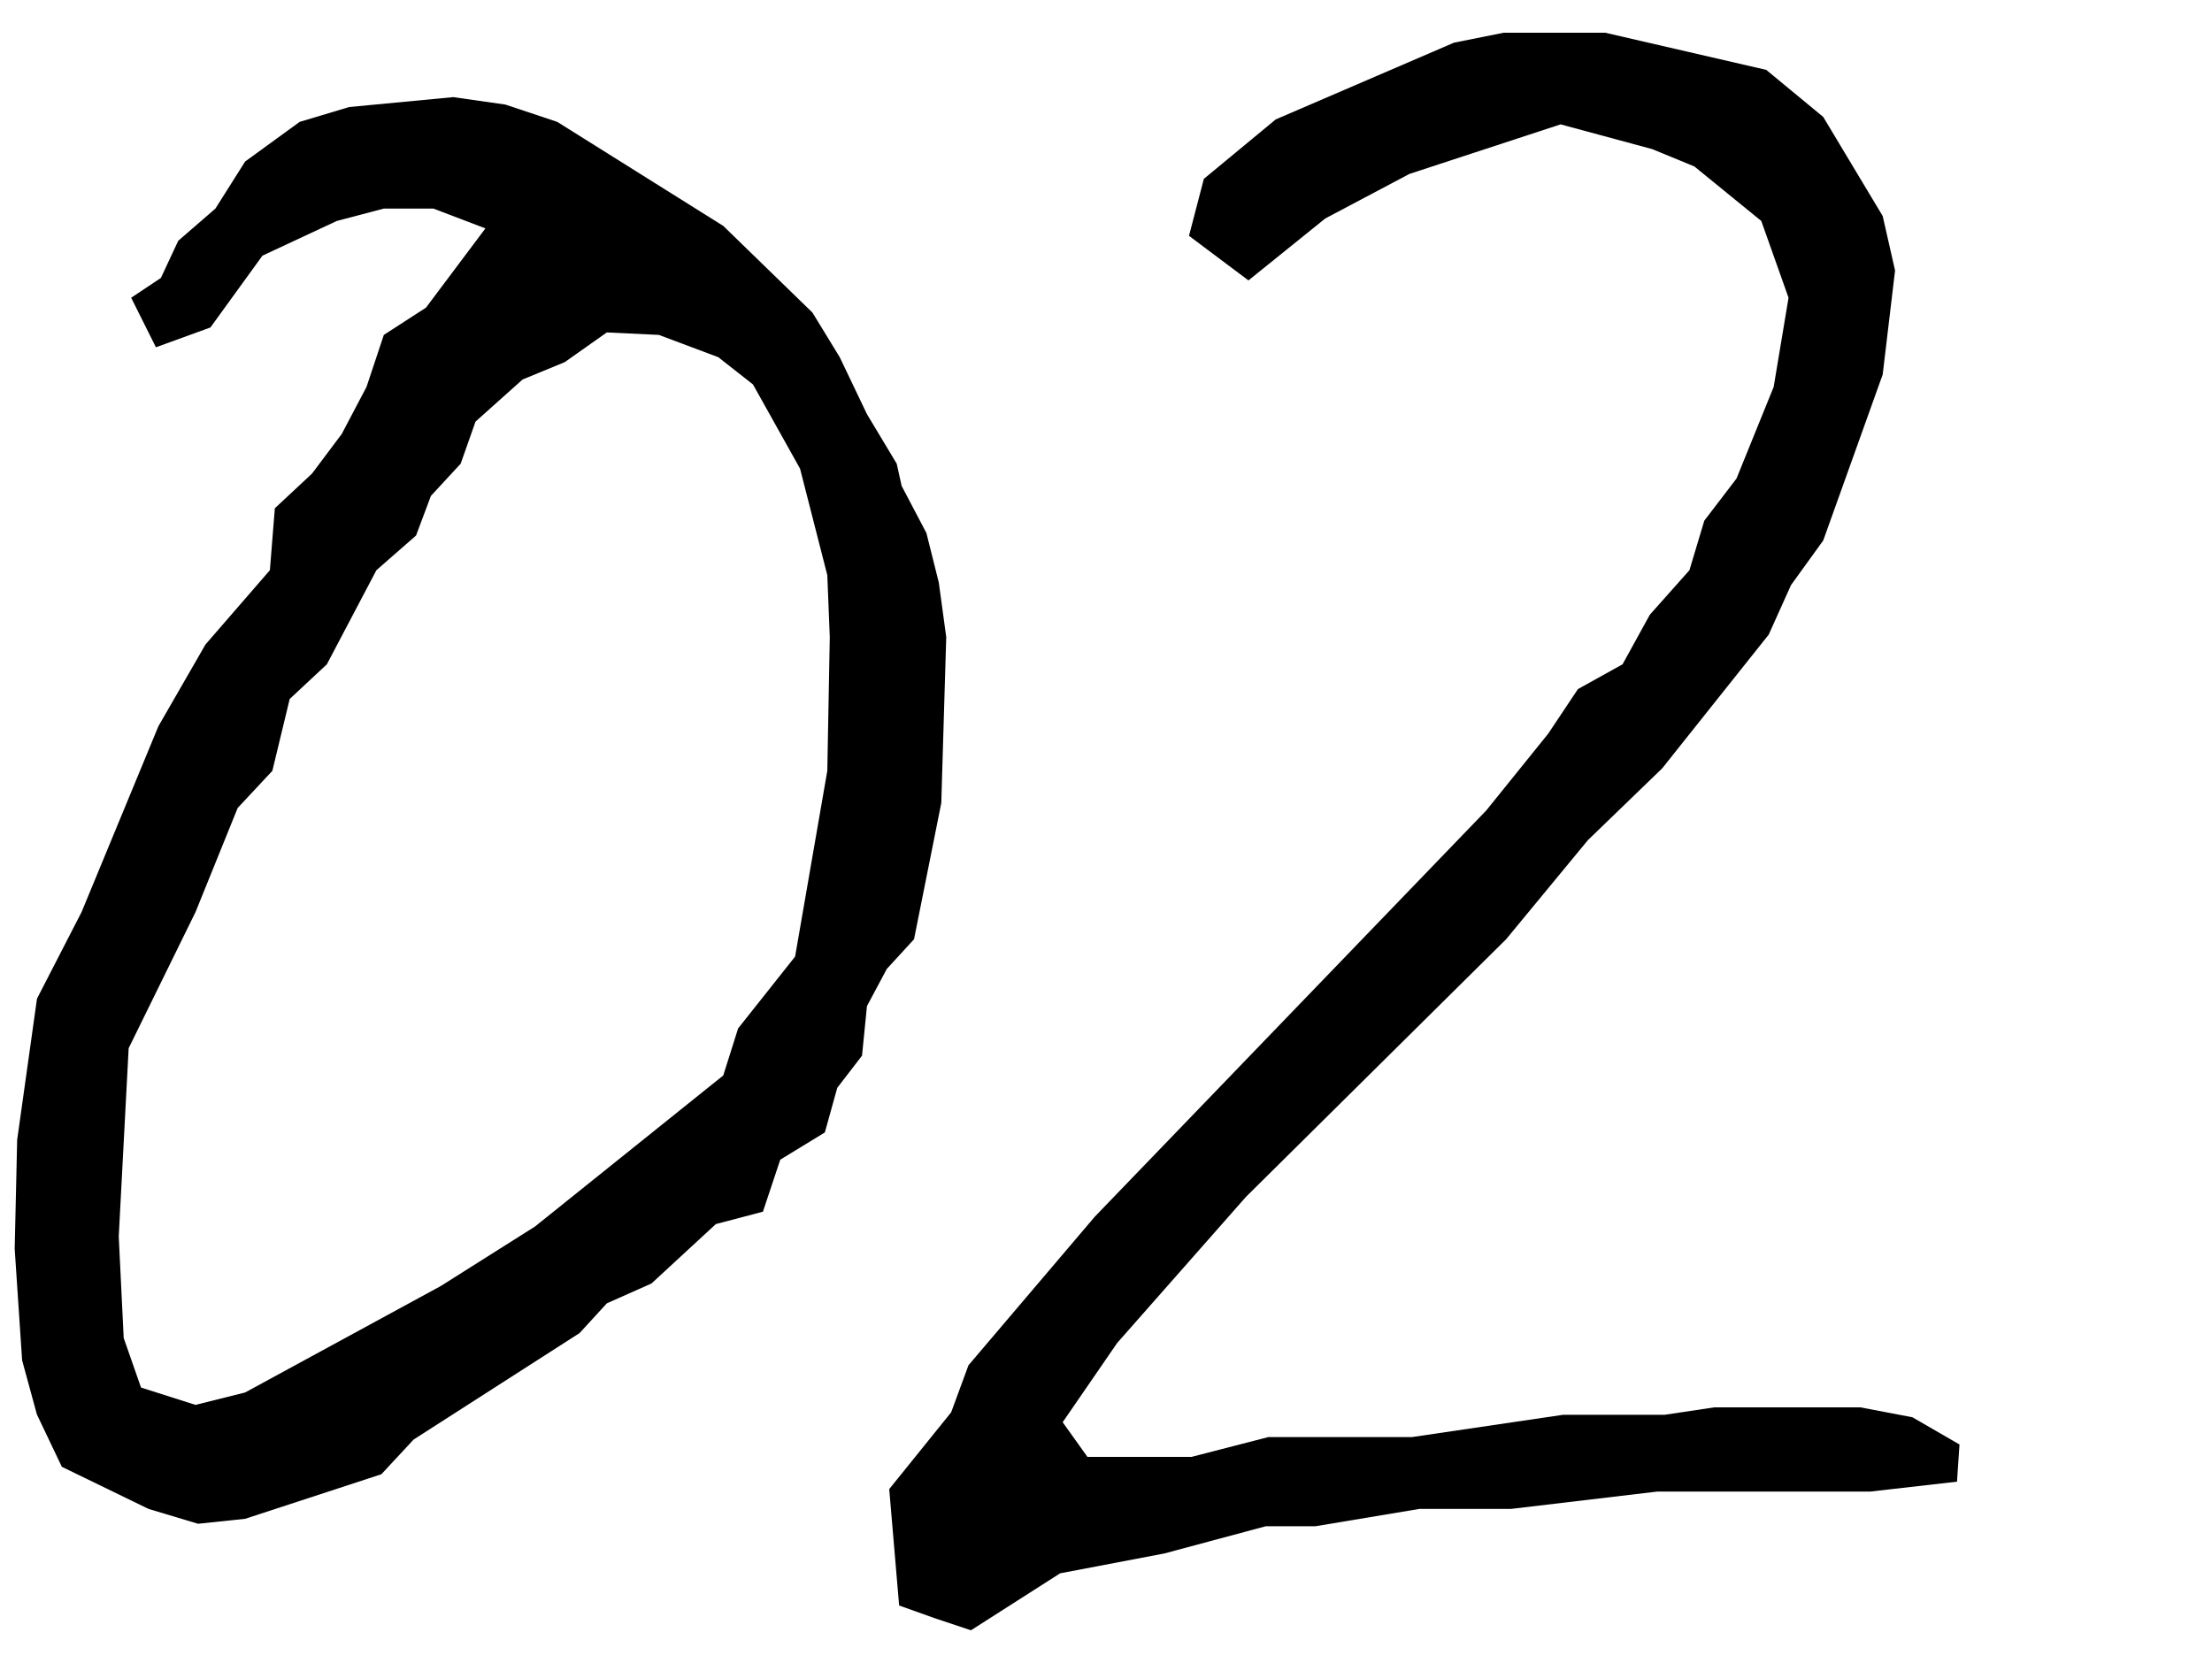 <?xml version="1.0" encoding="UTF-8"?>
<svg id="_レイヤー_1" xmlns="http://www.w3.org/2000/svg" version="1.1" viewBox="0 0 125 94">
  <!-- Generator: Adobe Illustrator 30.0.0, SVG Export Plug-In . SVG Version: 2.1.1 Build 123)  -->
  <path d="M2.09,79.97l-.84-3.08-.42-6.3.14-6.16,1.12-7.98,2.521-4.9,4.34-10.5,2.66-4.62,3.64-4.2.28-3.5,2.1-1.96,1.68-2.24,1.4-2.66.979-2.94,2.381-1.54,3.359-4.48-2.939-1.12h-2.801l-2.659.7-4.2,1.96-2.94,4.06-3.08,1.12-1.399-2.8,1.68-1.12.98-2.1,2.1-1.82,1.68-2.66,3.08-2.24,2.8-.84,5.88-.56,2.94.42,2.94.98,9.38,5.88,5.04,4.9,1.54,2.52,1.539,3.22,1.681,2.8.28,1.26,1.399,2.66.7,2.8.42,3.08-.28,9.38-1.54,7.7-1.54,1.68-1.12,2.1-.279,2.8-1.4,1.82-.7,2.52-2.52,1.54-.98,2.94-2.659.7-3.641,3.36-2.52,1.12-1.54,1.68-9.38,6.02-1.82,1.96-7.7,2.52-2.66.28-2.8-.84-4.899-2.38-1.4-2.94ZM11.05,79.41l2.8-.7,11.061-6.02,5.319-3.36,10.641-8.54.84-2.66,3.22-4.06,1.82-10.5.14-7.56-.14-3.5-1.54-6.02-2.66-4.76-1.96-1.54-3.36-1.26-2.939-.14-2.38,1.68-2.38.98-2.66,2.38-.84,2.38-1.681,1.82-.84,2.24-2.24,1.96-2.8,5.32-2.1,1.96-.98,4.06-1.96,2.1-2.38,5.88-3.78,7.7-.56,10.64.28,5.74.979,2.8,3.08.98Z"/>
  <path d="M52.77,91.45l-1.96-.7-.56-6.58,3.5-4.34.979-2.66,7.14-8.4,22.12-22.96,3.5-4.34,1.68-2.52,2.521-1.4,1.54-2.8,2.24-2.52.84-2.8,1.819-2.38,2.101-5.18.84-5.04-1.54-4.34-3.78-3.08-2.38-.98-5.18-1.4-8.54,2.8-4.76,2.52-4.34,3.5-3.36-2.52.84-3.22,4.061-3.36,10.079-4.34,2.801-.56h5.739l9.101,2.1,3.22,2.66,3.36,5.6.699,3.08-.699,5.88-3.36,9.38-1.82,2.52-1.26,2.8-6.02,7.56-4.2,4.06-4.62,5.6-14.7,14.56-7.279,8.26-3.08,4.48,1.399,1.96h5.88l4.341-1.12h8.119l8.54-1.26h5.74l2.8-.42h8.26l2.94.56,2.66,1.54-.141,2.1-4.899.56h-12.04l-8.26.98h-5.181l-5.88.98h-2.8l-5.74,1.54-5.88,1.12-5.04,3.22-2.1-.7Z"/>
</svg>